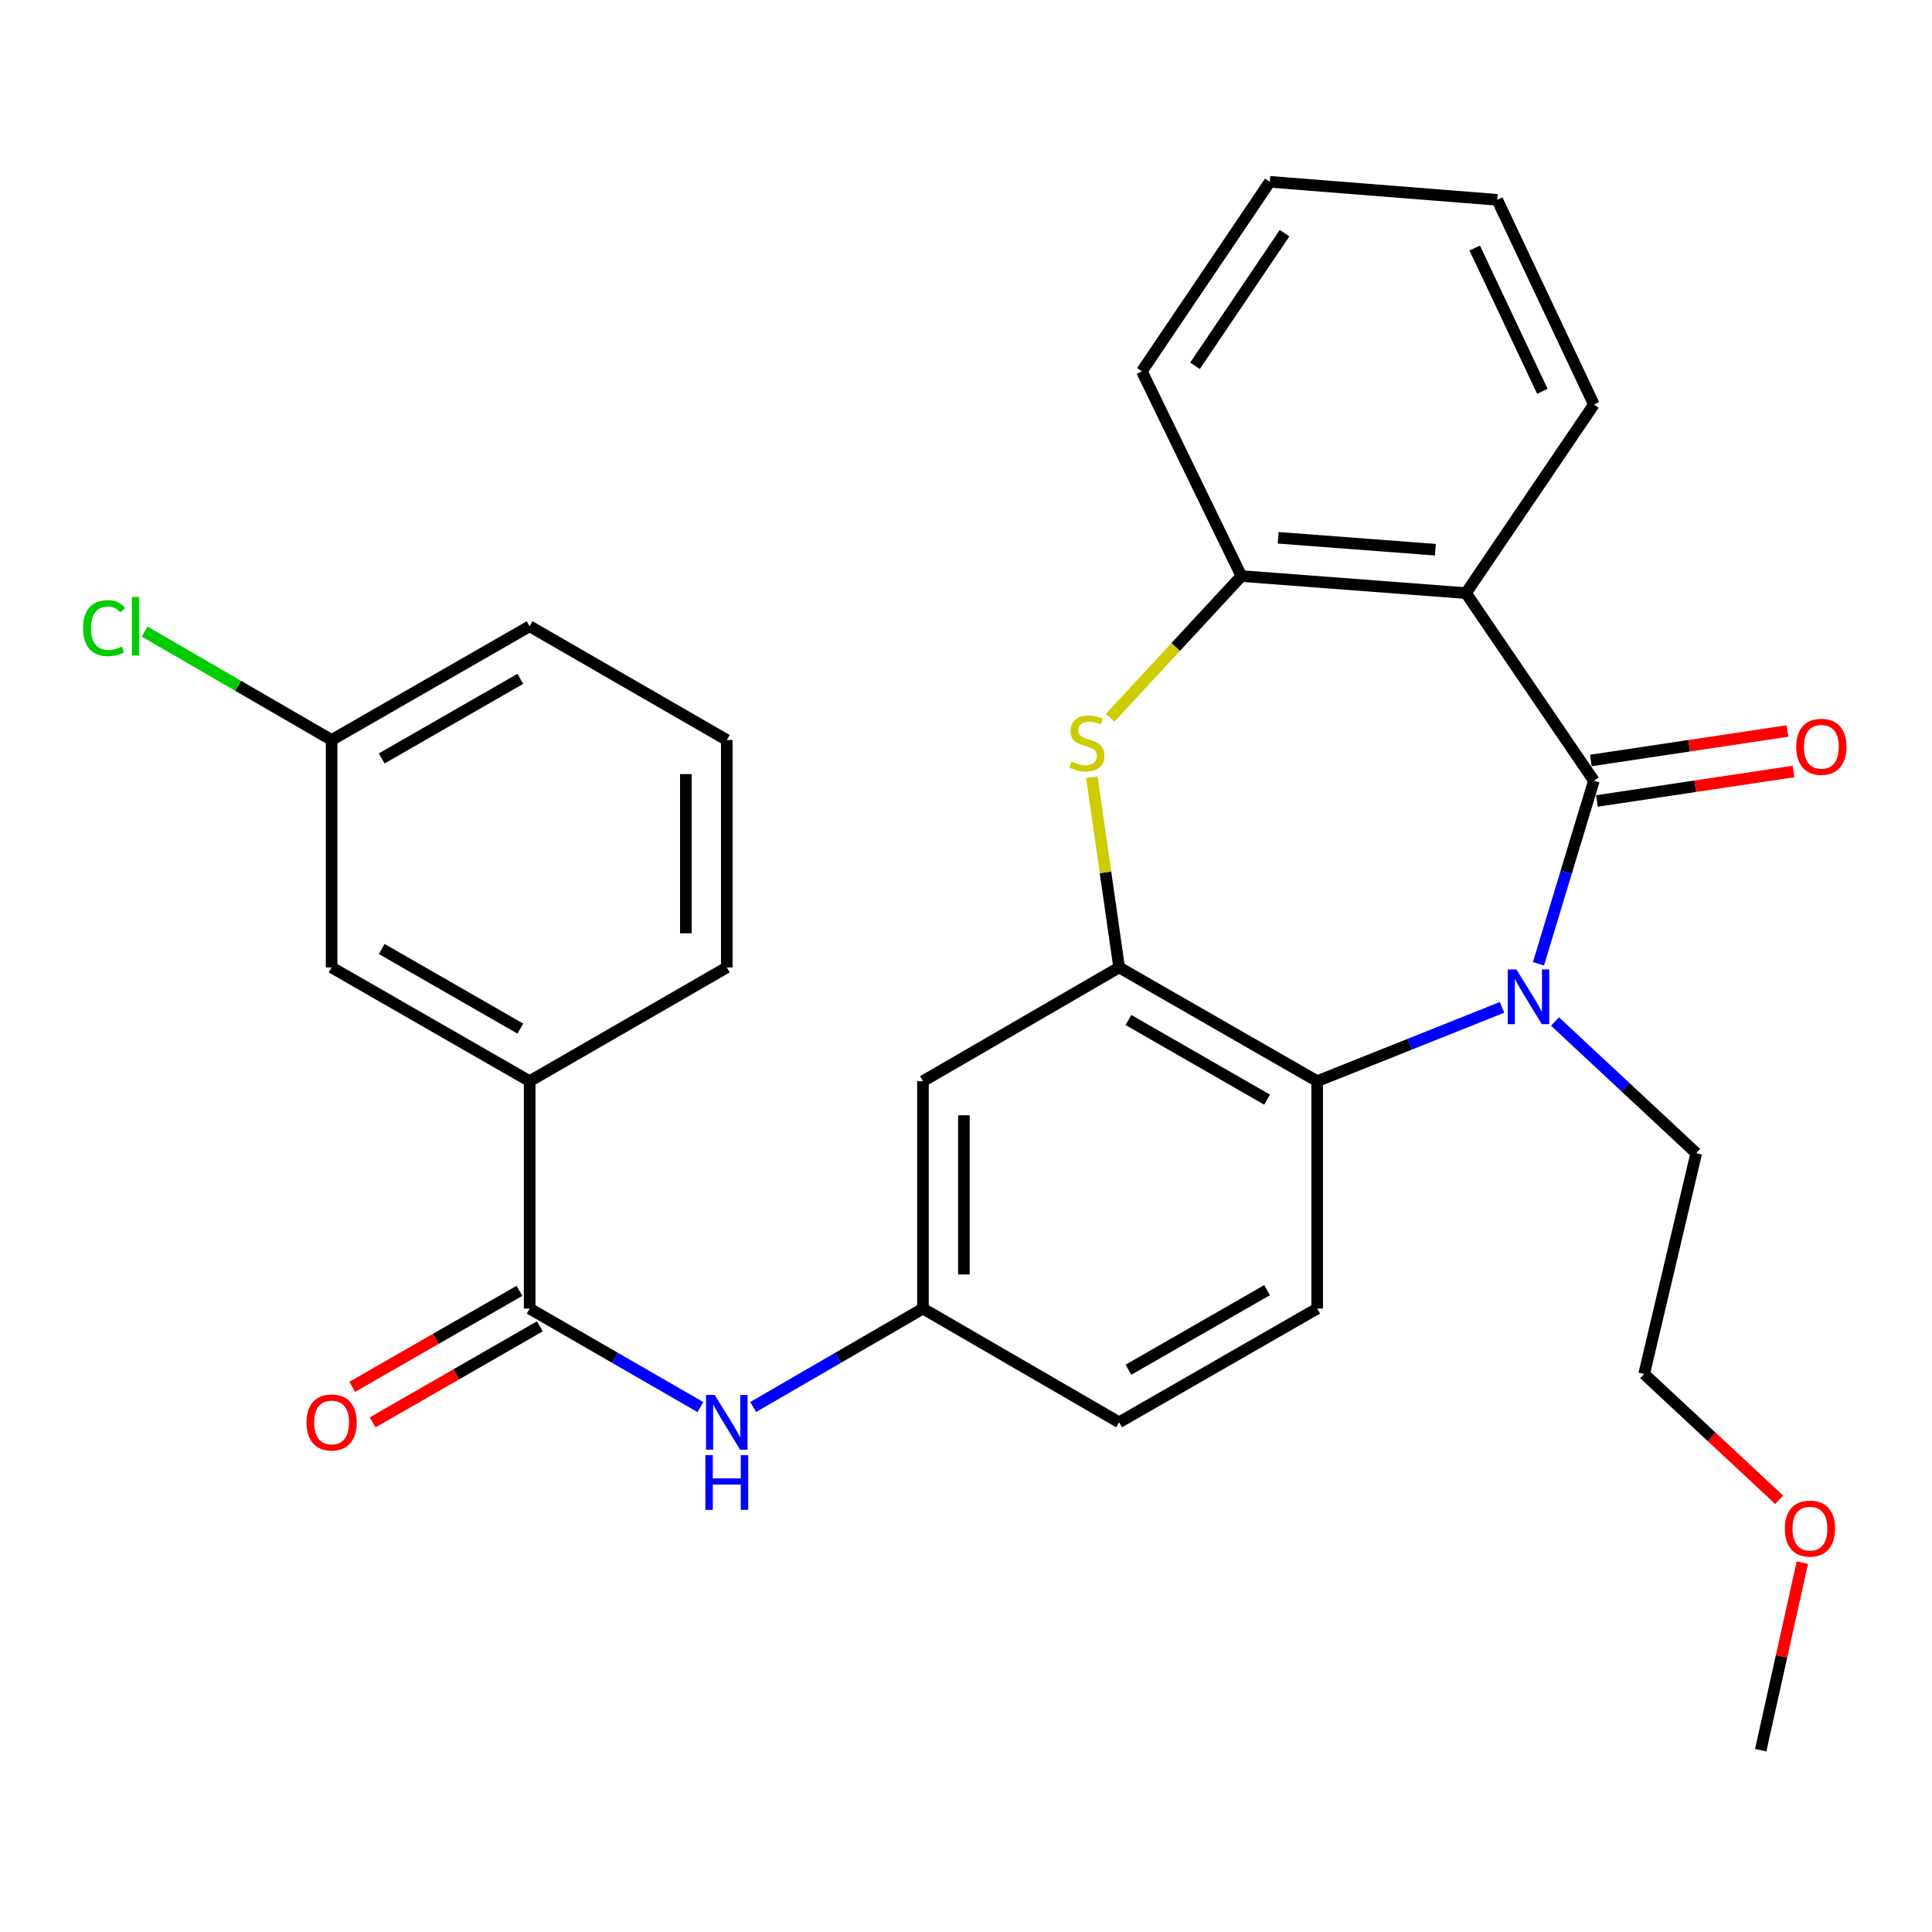 <?xml version='1.0' encoding='iso-8859-1'?>
<svg version='1.1' baseProfile='full'
              xmlns='http://www.w3.org/2000/svg'
                      xmlns:rdkit='http://www.rdkit.org/xml'
                      xmlns:xlink='http://www.w3.org/1999/xlink'
                  xml:space='preserve'
width='1000px' height='1000px' viewBox='0 0 1000 1000'>
<!-- END OF HEADER -->
<rect style='opacity:1.0;fill:#FFFFFF;stroke:none' width='1000' height='1000' x='0' y='0'> </rect>
<path class='bond-0' d='M 824.99,404.105 L 810.654,451.483' style='fill:none;fill-rule:evenodd;stroke:#000000;stroke-width:6px;stroke-linecap:butt;stroke-linejoin:miter;stroke-opacity:1' />
<path class='bond-0' d='M 810.654,451.483 L 796.317,498.862' style='fill:none;fill-rule:evenodd;stroke:#0000FF;stroke-width:6px;stroke-linecap:butt;stroke-linejoin:miter;stroke-opacity:1' />
<path class='bond-1' d='M 824.99,404.105 L 758.779,306.996' style='fill:none;fill-rule:evenodd;stroke:#000000;stroke-width:6px;stroke-linecap:butt;stroke-linejoin:miter;stroke-opacity:1' />
<path class='bond-11' d='M 826.561,414.585 L 877.442,406.957' style='fill:none;fill-rule:evenodd;stroke:#000000;stroke-width:6px;stroke-linecap:butt;stroke-linejoin:miter;stroke-opacity:1' />
<path class='bond-11' d='M 877.442,406.957 L 928.323,399.329' style='fill:none;fill-rule:evenodd;stroke:#FF0000;stroke-width:6px;stroke-linecap:butt;stroke-linejoin:miter;stroke-opacity:1' />
<path class='bond-11' d='M 823.419,393.624 L 874.3,385.996' style='fill:none;fill-rule:evenodd;stroke:#000000;stroke-width:6px;stroke-linecap:butt;stroke-linejoin:miter;stroke-opacity:1' />
<path class='bond-11' d='M 874.3,385.996 L 925.18,378.369' style='fill:none;fill-rule:evenodd;stroke:#FF0000;stroke-width:6px;stroke-linecap:butt;stroke-linejoin:miter;stroke-opacity:1' />
<path class='bond-4' d='M 777.464,521.407 L 729.618,540.512' style='fill:none;fill-rule:evenodd;stroke:#0000FF;stroke-width:6px;stroke-linecap:butt;stroke-linejoin:miter;stroke-opacity:1' />
<path class='bond-4' d='M 729.618,540.512 L 681.771,559.617' style='fill:none;fill-rule:evenodd;stroke:#000000;stroke-width:6px;stroke-linecap:butt;stroke-linejoin:miter;stroke-opacity:1' />
<path class='bond-15' d='M 804.856,528.721 L 841.417,562.803' style='fill:none;fill-rule:evenodd;stroke:#0000FF;stroke-width:6px;stroke-linecap:butt;stroke-linejoin:miter;stroke-opacity:1' />
<path class='bond-15' d='M 841.417,562.803 L 877.977,596.885' style='fill:none;fill-rule:evenodd;stroke:#000000;stroke-width:6px;stroke-linecap:butt;stroke-linejoin:miter;stroke-opacity:1' />
<path class='bond-5' d='M 758.779,306.996 L 642.537,298.165' style='fill:none;fill-rule:evenodd;stroke:#000000;stroke-width:6px;stroke-linecap:butt;stroke-linejoin:miter;stroke-opacity:1' />
<path class='bond-5' d='M 742.948,284.538 L 661.579,278.356' style='fill:none;fill-rule:evenodd;stroke:#000000;stroke-width:6px;stroke-linecap:butt;stroke-linejoin:miter;stroke-opacity:1' />
<path class='bond-18' d='M 758.779,306.996 L 824.99,209.37' style='fill:none;fill-rule:evenodd;stroke:#000000;stroke-width:6px;stroke-linecap:butt;stroke-linejoin:miter;stroke-opacity:1' />
<path class='bond-2' d='M 579.258,500.742 L 681.771,559.617' style='fill:none;fill-rule:evenodd;stroke:#000000;stroke-width:6px;stroke-linecap:butt;stroke-linejoin:miter;stroke-opacity:1' />
<path class='bond-2' d='M 584.079,527.953 L 655.838,569.165' style='fill:none;fill-rule:evenodd;stroke:#000000;stroke-width:6px;stroke-linecap:butt;stroke-linejoin:miter;stroke-opacity:1' />
<path class='bond-8' d='M 579.258,500.742 L 477.722,559.617' style='fill:none;fill-rule:evenodd;stroke:#000000;stroke-width:6px;stroke-linecap:butt;stroke-linejoin:miter;stroke-opacity:1' />
<path class='bond-29' d='M 579.258,500.742 L 572.199,451.523' style='fill:none;fill-rule:evenodd;stroke:#000000;stroke-width:6px;stroke-linecap:butt;stroke-linejoin:miter;stroke-opacity:1' />
<path class='bond-29' d='M 572.199,451.523 L 565.14,402.304' style='fill:none;fill-rule:evenodd;stroke:#CCCC00;stroke-width:6px;stroke-linecap:butt;stroke-linejoin:miter;stroke-opacity:1' />
<path class='bond-3' d='M 574.606,371.508 L 608.571,334.837' style='fill:none;fill-rule:evenodd;stroke:#CCCC00;stroke-width:6px;stroke-linecap:butt;stroke-linejoin:miter;stroke-opacity:1' />
<path class='bond-3' d='M 608.571,334.837 L 642.537,298.165' style='fill:none;fill-rule:evenodd;stroke:#000000;stroke-width:6px;stroke-linecap:butt;stroke-linejoin:miter;stroke-opacity:1' />
<path class='bond-10' d='M 681.771,559.617 L 681.771,677.319' style='fill:none;fill-rule:evenodd;stroke:#000000;stroke-width:6px;stroke-linecap:butt;stroke-linejoin:miter;stroke-opacity:1' />
<path class='bond-20' d='M 642.537,298.165 L 591.033,192.19' style='fill:none;fill-rule:evenodd;stroke:#000000;stroke-width:6px;stroke-linecap:butt;stroke-linejoin:miter;stroke-opacity:1' />
<path class='bond-6' d='M 274.144,677.319 L 318.323,702.804' style='fill:none;fill-rule:evenodd;stroke:#000000;stroke-width:6px;stroke-linecap:butt;stroke-linejoin:miter;stroke-opacity:1' />
<path class='bond-6' d='M 318.323,702.804 L 362.501,728.288' style='fill:none;fill-rule:evenodd;stroke:#0000FF;stroke-width:6px;stroke-linecap:butt;stroke-linejoin:miter;stroke-opacity:1' />
<path class='bond-9' d='M 274.144,677.319 L 274.144,559.617' style='fill:none;fill-rule:evenodd;stroke:#000000;stroke-width:6px;stroke-linecap:butt;stroke-linejoin:miter;stroke-opacity:1' />
<path class='bond-13' d='M 268.867,668.13 L 225.594,692.98' style='fill:none;fill-rule:evenodd;stroke:#000000;stroke-width:6px;stroke-linecap:butt;stroke-linejoin:miter;stroke-opacity:1' />
<path class='bond-13' d='M 225.594,692.98 L 182.321,717.83' style='fill:none;fill-rule:evenodd;stroke:#FF0000;stroke-width:6px;stroke-linecap:butt;stroke-linejoin:miter;stroke-opacity:1' />
<path class='bond-13' d='M 279.422,686.509 L 236.149,711.36' style='fill:none;fill-rule:evenodd;stroke:#000000;stroke-width:6px;stroke-linecap:butt;stroke-linejoin:miter;stroke-opacity:1' />
<path class='bond-13' d='M 236.149,711.36 L 192.876,736.21' style='fill:none;fill-rule:evenodd;stroke:#FF0000;stroke-width:6px;stroke-linecap:butt;stroke-linejoin:miter;stroke-opacity:1' />
<path class='bond-7' d='M 389.861,728.255 L 433.791,702.787' style='fill:none;fill-rule:evenodd;stroke:#0000FF;stroke-width:6px;stroke-linecap:butt;stroke-linejoin:miter;stroke-opacity:1' />
<path class='bond-7' d='M 433.791,702.787 L 477.722,677.319' style='fill:none;fill-rule:evenodd;stroke:#000000;stroke-width:6px;stroke-linecap:butt;stroke-linejoin:miter;stroke-opacity:1' />
<path class='bond-31' d='M 477.722,559.617 L 477.722,677.319' style='fill:none;fill-rule:evenodd;stroke:#000000;stroke-width:6px;stroke-linecap:butt;stroke-linejoin:miter;stroke-opacity:1' />
<path class='bond-31' d='M 498.917,577.272 L 498.917,659.664' style='fill:none;fill-rule:evenodd;stroke:#000000;stroke-width:6px;stroke-linecap:butt;stroke-linejoin:miter;stroke-opacity:1' />
<path class='bond-14' d='M 274.144,559.617 L 171.643,500.742' style='fill:none;fill-rule:evenodd;stroke:#000000;stroke-width:6px;stroke-linecap:butt;stroke-linejoin:miter;stroke-opacity:1' />
<path class='bond-14' d='M 269.326,532.407 L 197.575,491.194' style='fill:none;fill-rule:evenodd;stroke:#000000;stroke-width:6px;stroke-linecap:butt;stroke-linejoin:miter;stroke-opacity:1' />
<path class='bond-21' d='M 274.144,559.617 L 376.186,500.742' style='fill:none;fill-rule:evenodd;stroke:#000000;stroke-width:6px;stroke-linecap:butt;stroke-linejoin:miter;stroke-opacity:1' />
<path class='bond-16' d='M 681.771,677.319 L 579.258,736.183' style='fill:none;fill-rule:evenodd;stroke:#000000;stroke-width:6px;stroke-linecap:butt;stroke-linejoin:miter;stroke-opacity:1' />
<path class='bond-16' d='M 655.84,667.769 L 584.081,708.973' style='fill:none;fill-rule:evenodd;stroke:#000000;stroke-width:6px;stroke-linecap:butt;stroke-linejoin:miter;stroke-opacity:1' />
<path class='bond-12' d='M 477.722,677.319 L 579.258,736.183' style='fill:none;fill-rule:evenodd;stroke:#000000;stroke-width:6px;stroke-linecap:butt;stroke-linejoin:miter;stroke-opacity:1' />
<path class='bond-17' d='M 171.643,500.742 L 171.643,383.016' style='fill:none;fill-rule:evenodd;stroke:#000000;stroke-width:6px;stroke-linecap:butt;stroke-linejoin:miter;stroke-opacity:1' />
<path class='bond-25' d='M 877.977,596.885 L 851.013,711.161' style='fill:none;fill-rule:evenodd;stroke:#000000;stroke-width:6px;stroke-linecap:butt;stroke-linejoin:miter;stroke-opacity:1' />
<path class='bond-19' d='M 171.643,383.016 L 123.262,354.968' style='fill:none;fill-rule:evenodd;stroke:#000000;stroke-width:6px;stroke-linecap:butt;stroke-linejoin:miter;stroke-opacity:1' />
<path class='bond-19' d='M 123.262,354.968 L 74.882,326.92' style='fill:none;fill-rule:evenodd;stroke:#00CC00;stroke-width:6px;stroke-linecap:butt;stroke-linejoin:miter;stroke-opacity:1' />
<path class='bond-32' d='M 171.643,383.016 L 274.144,324.152' style='fill:none;fill-rule:evenodd;stroke:#000000;stroke-width:6px;stroke-linecap:butt;stroke-linejoin:miter;stroke-opacity:1' />
<path class='bond-32' d='M 197.573,392.566 L 269.324,351.362' style='fill:none;fill-rule:evenodd;stroke:#000000;stroke-width:6px;stroke-linecap:butt;stroke-linejoin:miter;stroke-opacity:1' />
<path class='bond-27' d='M 824.99,209.37 L 774.97,103.43' style='fill:none;fill-rule:evenodd;stroke:#000000;stroke-width:6px;stroke-linecap:butt;stroke-linejoin:miter;stroke-opacity:1' />
<path class='bond-27' d='M 798.321,202.528 L 763.307,128.371' style='fill:none;fill-rule:evenodd;stroke:#000000;stroke-width:6px;stroke-linecap:butt;stroke-linejoin:miter;stroke-opacity:1' />
<path class='bond-30' d='M 591.033,192.19 L 657.255,94.105' style='fill:none;fill-rule:evenodd;stroke:#000000;stroke-width:6px;stroke-linecap:butt;stroke-linejoin:miter;stroke-opacity:1' />
<path class='bond-30' d='M 618.532,189.337 L 664.888,120.677' style='fill:none;fill-rule:evenodd;stroke:#000000;stroke-width:6px;stroke-linecap:butt;stroke-linejoin:miter;stroke-opacity:1' />
<path class='bond-22' d='M 376.186,500.742 L 376.186,383.016' style='fill:none;fill-rule:evenodd;stroke:#000000;stroke-width:6px;stroke-linecap:butt;stroke-linejoin:miter;stroke-opacity:1' />
<path class='bond-22' d='M 354.992,483.083 L 354.992,400.674' style='fill:none;fill-rule:evenodd;stroke:#000000;stroke-width:6px;stroke-linecap:butt;stroke-linejoin:miter;stroke-opacity:1' />
<path class='bond-24' d='M 376.186,383.016 L 274.144,324.152' style='fill:none;fill-rule:evenodd;stroke:#000000;stroke-width:6px;stroke-linecap:butt;stroke-linejoin:miter;stroke-opacity:1' />
<path class='bond-23' d='M 920.896,776.279 L 885.954,743.72' style='fill:none;fill-rule:evenodd;stroke:#FF0000;stroke-width:6px;stroke-linecap:butt;stroke-linejoin:miter;stroke-opacity:1' />
<path class='bond-23' d='M 885.954,743.72 L 851.013,711.161' style='fill:none;fill-rule:evenodd;stroke:#000000;stroke-width:6px;stroke-linecap:butt;stroke-linejoin:miter;stroke-opacity:1' />
<path class='bond-26' d='M 932.897,808.824 L 922.117,857.36' style='fill:none;fill-rule:evenodd;stroke:#FF0000;stroke-width:6px;stroke-linecap:butt;stroke-linejoin:miter;stroke-opacity:1' />
<path class='bond-26' d='M 922.117,857.36 L 911.336,905.895' style='fill:none;fill-rule:evenodd;stroke:#000000;stroke-width:6px;stroke-linecap:butt;stroke-linejoin:miter;stroke-opacity:1' />
<path class='bond-28' d='M 774.97,103.43 L 657.255,94.105' style='fill:none;fill-rule:evenodd;stroke:#000000;stroke-width:6px;stroke-linecap:butt;stroke-linejoin:miter;stroke-opacity:1' />
<path  class='atom-1' d='M 784.889 501.783
L 794.169 516.783
Q 795.089 518.263, 796.569 520.943
Q 798.049 523.623, 798.129 523.783
L 798.129 501.783
L 801.889 501.783
L 801.889 530.103
L 798.009 530.103
L 788.049 513.703
Q 786.889 511.783, 785.649 509.583
Q 784.449 507.383, 784.089 506.703
L 784.089 530.103
L 780.409 530.103
L 780.409 501.783
L 784.889 501.783
' fill='#0000FF'/>
<path  class='atom-4' d='M 554.584 394.207
Q 554.904 394.327, 556.224 394.887
Q 557.544 395.447, 558.984 395.807
Q 560.464 396.127, 561.904 396.127
Q 564.584 396.127, 566.144 394.847
Q 567.704 393.527, 567.704 391.247
Q 567.704 389.687, 566.904 388.727
Q 566.144 387.767, 564.944 387.247
Q 563.744 386.727, 561.744 386.127
Q 559.224 385.367, 557.704 384.647
Q 556.224 383.927, 555.144 382.407
Q 554.104 380.887, 554.104 378.327
Q 554.104 374.767, 556.504 372.567
Q 558.944 370.367, 563.744 370.367
Q 567.024 370.367, 570.744 371.927
L 569.824 375.007
Q 566.424 373.607, 563.864 373.607
Q 561.104 373.607, 559.584 374.767
Q 558.064 375.887, 558.104 377.847
Q 558.104 379.367, 558.864 380.287
Q 559.664 381.207, 560.784 381.727
Q 561.944 382.247, 563.864 382.847
Q 566.424 383.647, 567.944 384.447
Q 569.464 385.247, 570.544 386.887
Q 571.664 388.487, 571.664 391.247
Q 571.664 395.167, 569.024 397.287
Q 566.424 399.367, 562.064 399.367
Q 559.544 399.367, 557.624 398.807
Q 555.744 398.287, 553.504 397.367
L 554.584 394.207
' fill='#CCCC00'/>
<path  class='atom-8' d='M 369.926 722.023
L 379.206 737.023
Q 380.126 738.503, 381.606 741.183
Q 383.086 743.863, 383.166 744.023
L 383.166 722.023
L 386.926 722.023
L 386.926 750.343
L 383.046 750.343
L 373.086 733.943
Q 371.926 732.023, 370.686 729.823
Q 369.486 727.623, 369.126 726.943
L 369.126 750.343
L 365.446 750.343
L 365.446 722.023
L 369.926 722.023
' fill='#0000FF'/>
<path  class='atom-8' d='M 365.106 753.175
L 368.946 753.175
L 368.946 765.215
L 383.426 765.215
L 383.426 753.175
L 387.266 753.175
L 387.266 781.495
L 383.426 781.495
L 383.426 768.415
L 368.946 768.415
L 368.946 781.495
L 365.106 781.495
L 365.106 753.175
' fill='#0000FF'/>
<path  class='atom-12' d='M 929.728 386.534
Q 929.728 379.734, 933.088 375.934
Q 936.448 372.134, 942.728 372.134
Q 949.008 372.134, 952.368 375.934
Q 955.728 379.734, 955.728 386.534
Q 955.728 393.414, 952.328 397.334
Q 948.928 401.214, 942.728 401.214
Q 936.488 401.214, 933.088 397.334
Q 929.728 393.454, 929.728 386.534
M 942.728 398.014
Q 947.048 398.014, 949.368 395.134
Q 951.728 392.214, 951.728 386.534
Q 951.728 380.974, 949.368 378.174
Q 947.048 375.334, 942.728 375.334
Q 938.408 375.334, 936.048 378.134
Q 933.728 380.934, 933.728 386.534
Q 933.728 392.254, 936.048 395.134
Q 938.408 398.014, 942.728 398.014
' fill='#FF0000'/>
<path  class='atom-14' d='M 158.643 736.263
Q 158.643 729.463, 162.003 725.663
Q 165.363 721.863, 171.643 721.863
Q 177.923 721.863, 181.283 725.663
Q 184.643 729.463, 184.643 736.263
Q 184.643 743.143, 181.243 747.063
Q 177.843 750.943, 171.643 750.943
Q 165.403 750.943, 162.003 747.063
Q 158.643 743.183, 158.643 736.263
M 171.643 747.743
Q 175.963 747.743, 178.283 744.863
Q 180.643 741.943, 180.643 736.263
Q 180.643 730.703, 178.283 727.903
Q 175.963 725.063, 171.643 725.063
Q 167.323 725.063, 164.963 727.863
Q 162.643 730.663, 162.643 736.263
Q 162.643 741.983, 164.963 744.863
Q 167.323 747.743, 171.643 747.743
' fill='#FF0000'/>
<path  class='atom-20' d='M 42.988 325.132
Q 42.988 318.092, 46.268 314.412
Q 49.588 310.692, 55.868 310.692
Q 61.708 310.692, 64.828 314.812
L 62.188 316.972
Q 59.908 313.972, 55.868 313.972
Q 51.588 313.972, 49.308 316.852
Q 47.068 319.692, 47.068 325.132
Q 47.068 330.732, 49.388 333.612
Q 51.748 336.492, 56.308 336.492
Q 59.428 336.492, 63.068 334.612
L 64.188 337.612
Q 62.708 338.572, 60.468 339.132
Q 58.228 339.692, 55.748 339.692
Q 49.588 339.692, 46.268 335.932
Q 42.988 332.172, 42.988 325.132
' fill='#00CC00'/>
<path  class='atom-20' d='M 68.268 308.972
L 71.948 308.972
L 71.948 339.332
L 68.268 339.332
L 68.268 308.972
' fill='#00CC00'/>
<path  class='atom-24' d='M 923.829 791.205
Q 923.829 784.405, 927.189 780.605
Q 930.549 776.805, 936.829 776.805
Q 943.109 776.805, 946.469 780.605
Q 949.829 784.405, 949.829 791.205
Q 949.829 798.085, 946.429 802.005
Q 943.029 805.885, 936.829 805.885
Q 930.589 805.885, 927.189 802.005
Q 923.829 798.125, 923.829 791.205
M 936.829 802.685
Q 941.149 802.685, 943.469 799.805
Q 945.829 796.885, 945.829 791.205
Q 945.829 785.645, 943.469 782.845
Q 941.149 780.005, 936.829 780.005
Q 932.509 780.005, 930.149 782.805
Q 927.829 785.605, 927.829 791.205
Q 927.829 796.925, 930.149 799.805
Q 932.509 802.685, 936.829 802.685
' fill='#FF0000'/>
</svg>
